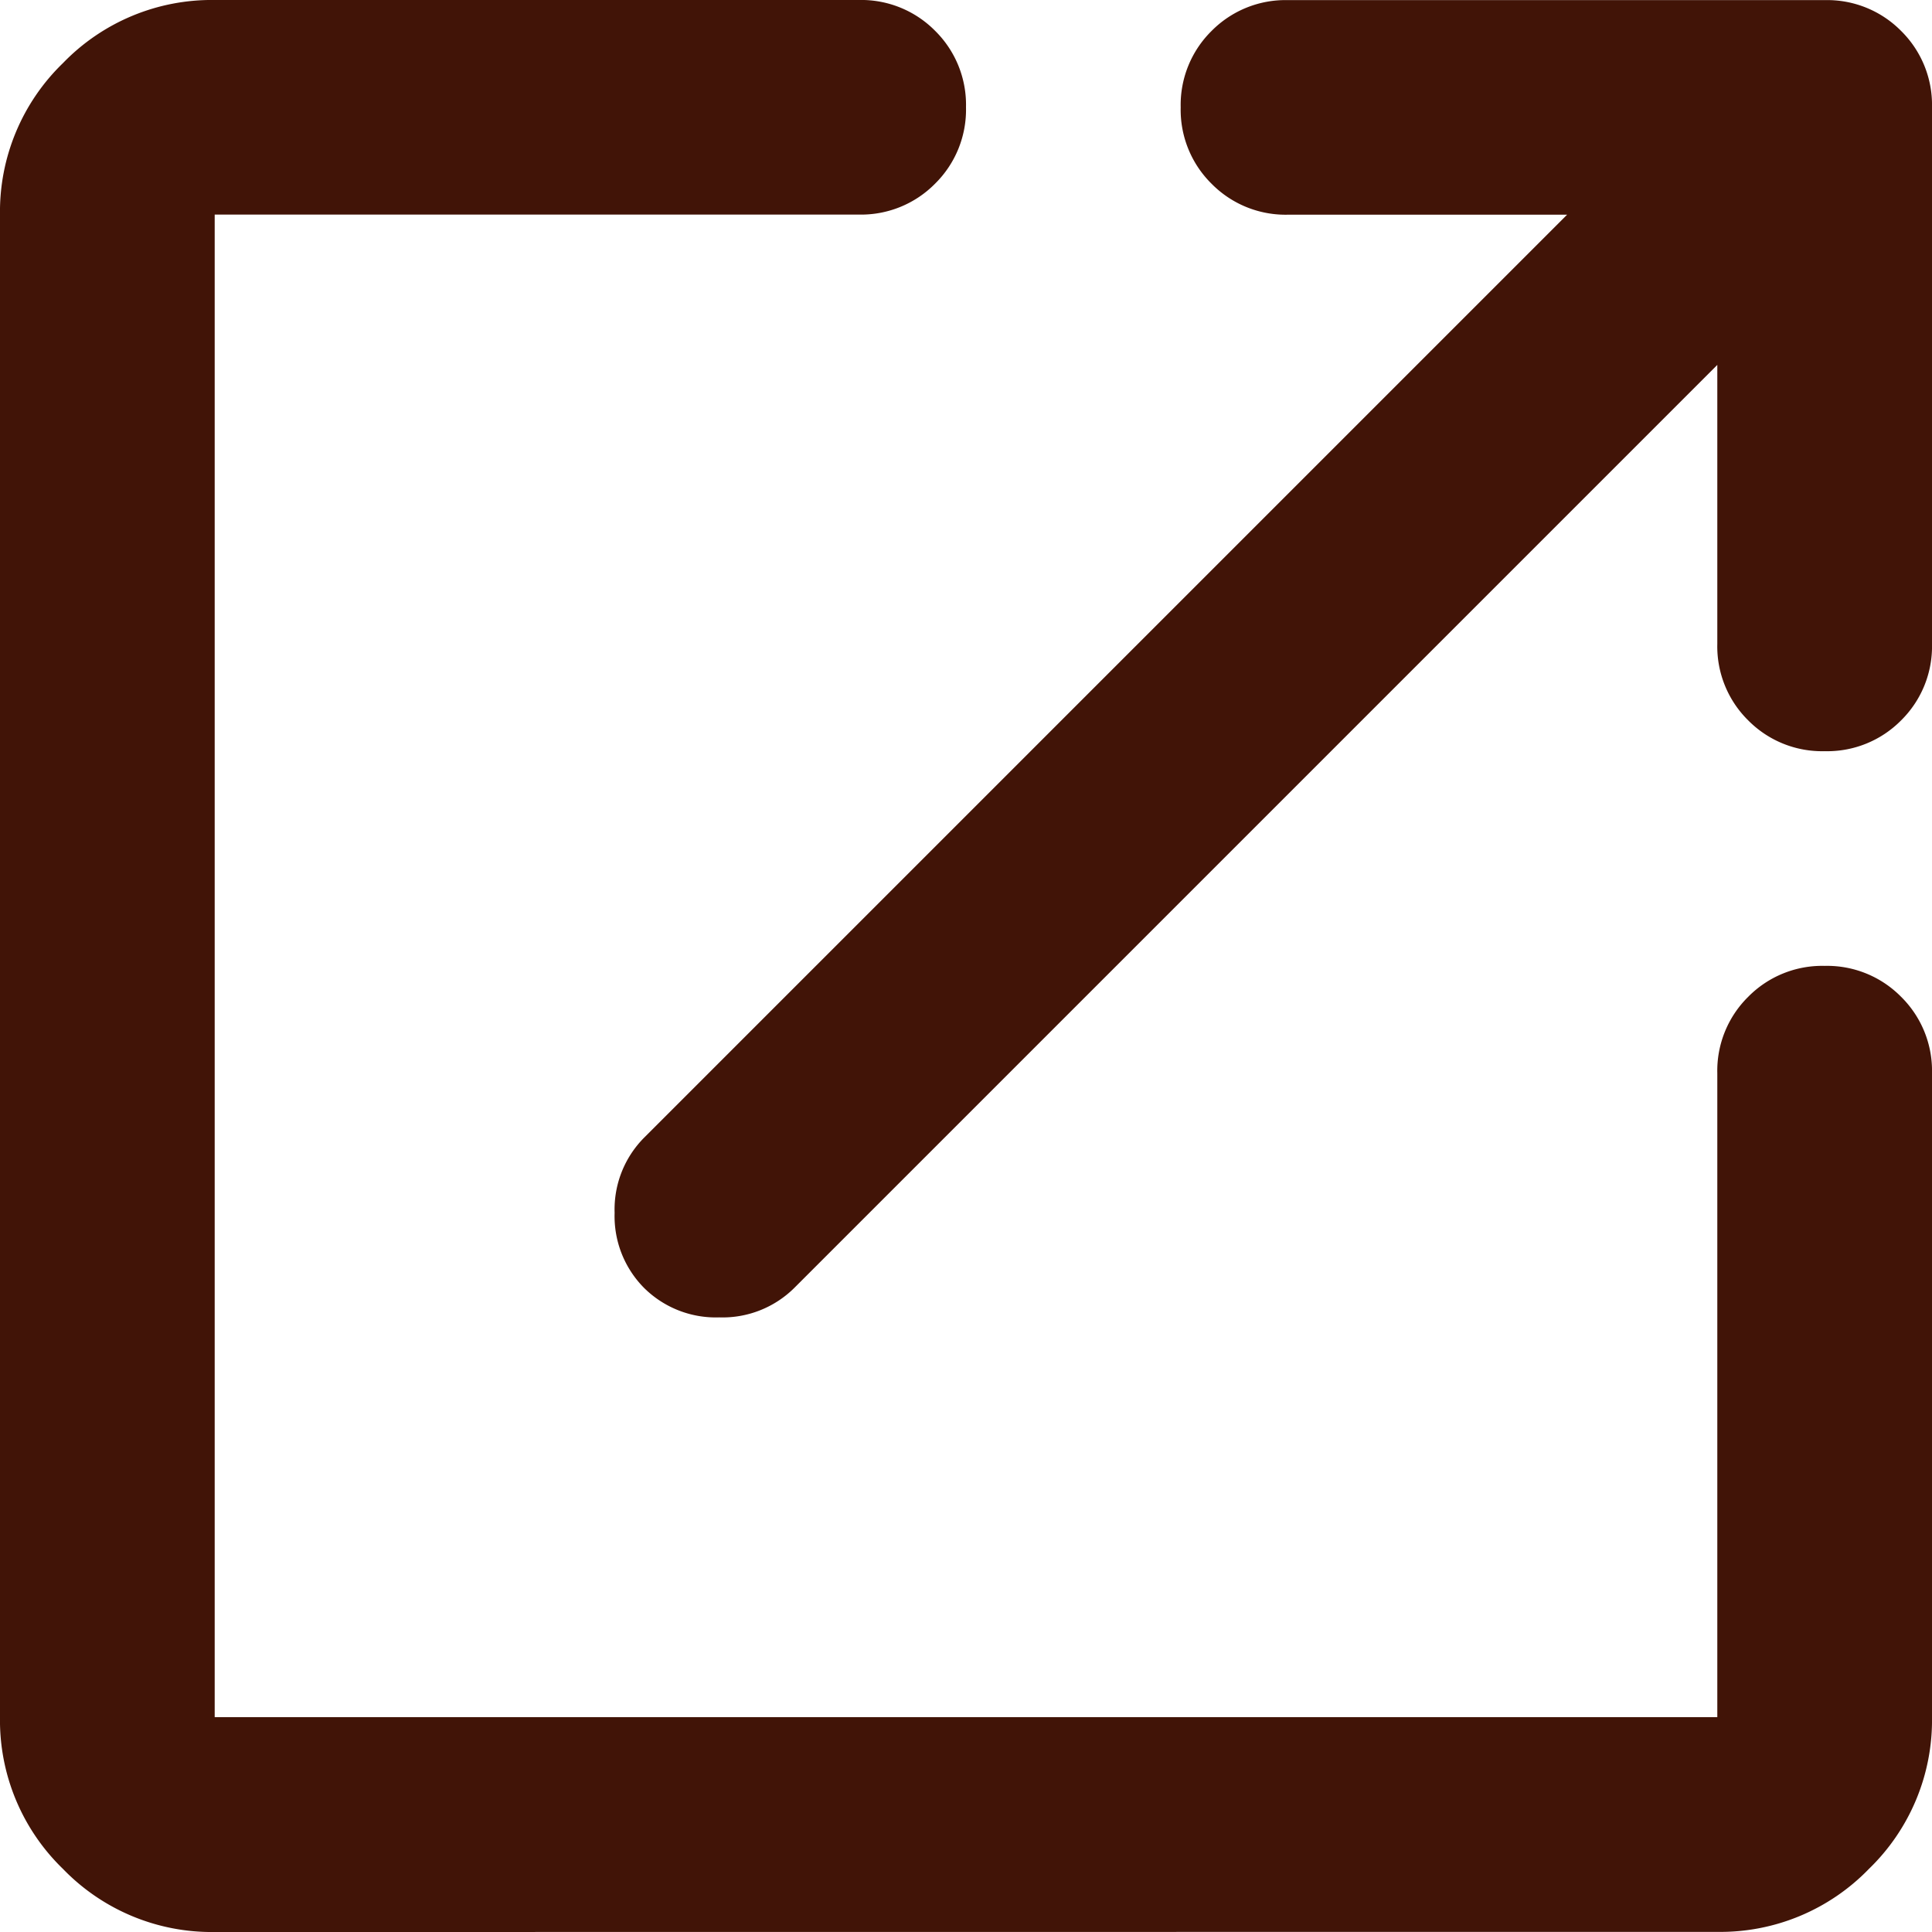 <svg xmlns="http://www.w3.org/2000/svg" width="16" height="16" viewBox="0 0 16 16">
  <path id="open_in_new_24dp_5F6368_FILL0_wght400_GRAD0_opsz24" d="M121.778-824a1.712,1.712,0,0,1-1.256-.522,1.712,1.712,0,0,1-.522-1.256v-12.444a1.712,1.712,0,0,1,.522-1.256,1.712,1.712,0,0,1,1.256-.522h5.333a.86.86,0,0,1,.633.255.86.86,0,0,1,.256.633.86.86,0,0,1-.256.633.86.86,0,0,1-.633.256h-5.333v12.444h12.444v-5.333a.86.86,0,0,1,.256-.633.86.86,0,0,1,.633-.256.86.86,0,0,1,.633.256.86.86,0,0,1,.256.633v5.333a1.712,1.712,0,0,1-.522,1.256,1.712,1.712,0,0,1-1.256.522Zm12.444-12.978-7.644,7.644a.843.843,0,0,1-.622.244.843.843,0,0,1-.622-.244.843.843,0,0,1-.244-.622.843.843,0,0,1,.244-.622l7.644-7.644h-2.311a.86.86,0,0,1-.633-.256.86.86,0,0,1-.256-.633.86.86,0,0,1,.256-.633.86.86,0,0,1,.633-.255h4.444a.86.86,0,0,1,.633.255.86.86,0,0,1,.256.633v4.444a.86.86,0,0,1-.256.633.86.86,0,0,1-.633.255.86.86,0,0,1-.633-.255.86.86,0,0,1-.256-.633Z" transform="translate(-120 840)" fill="#411407"/>
</svg>
